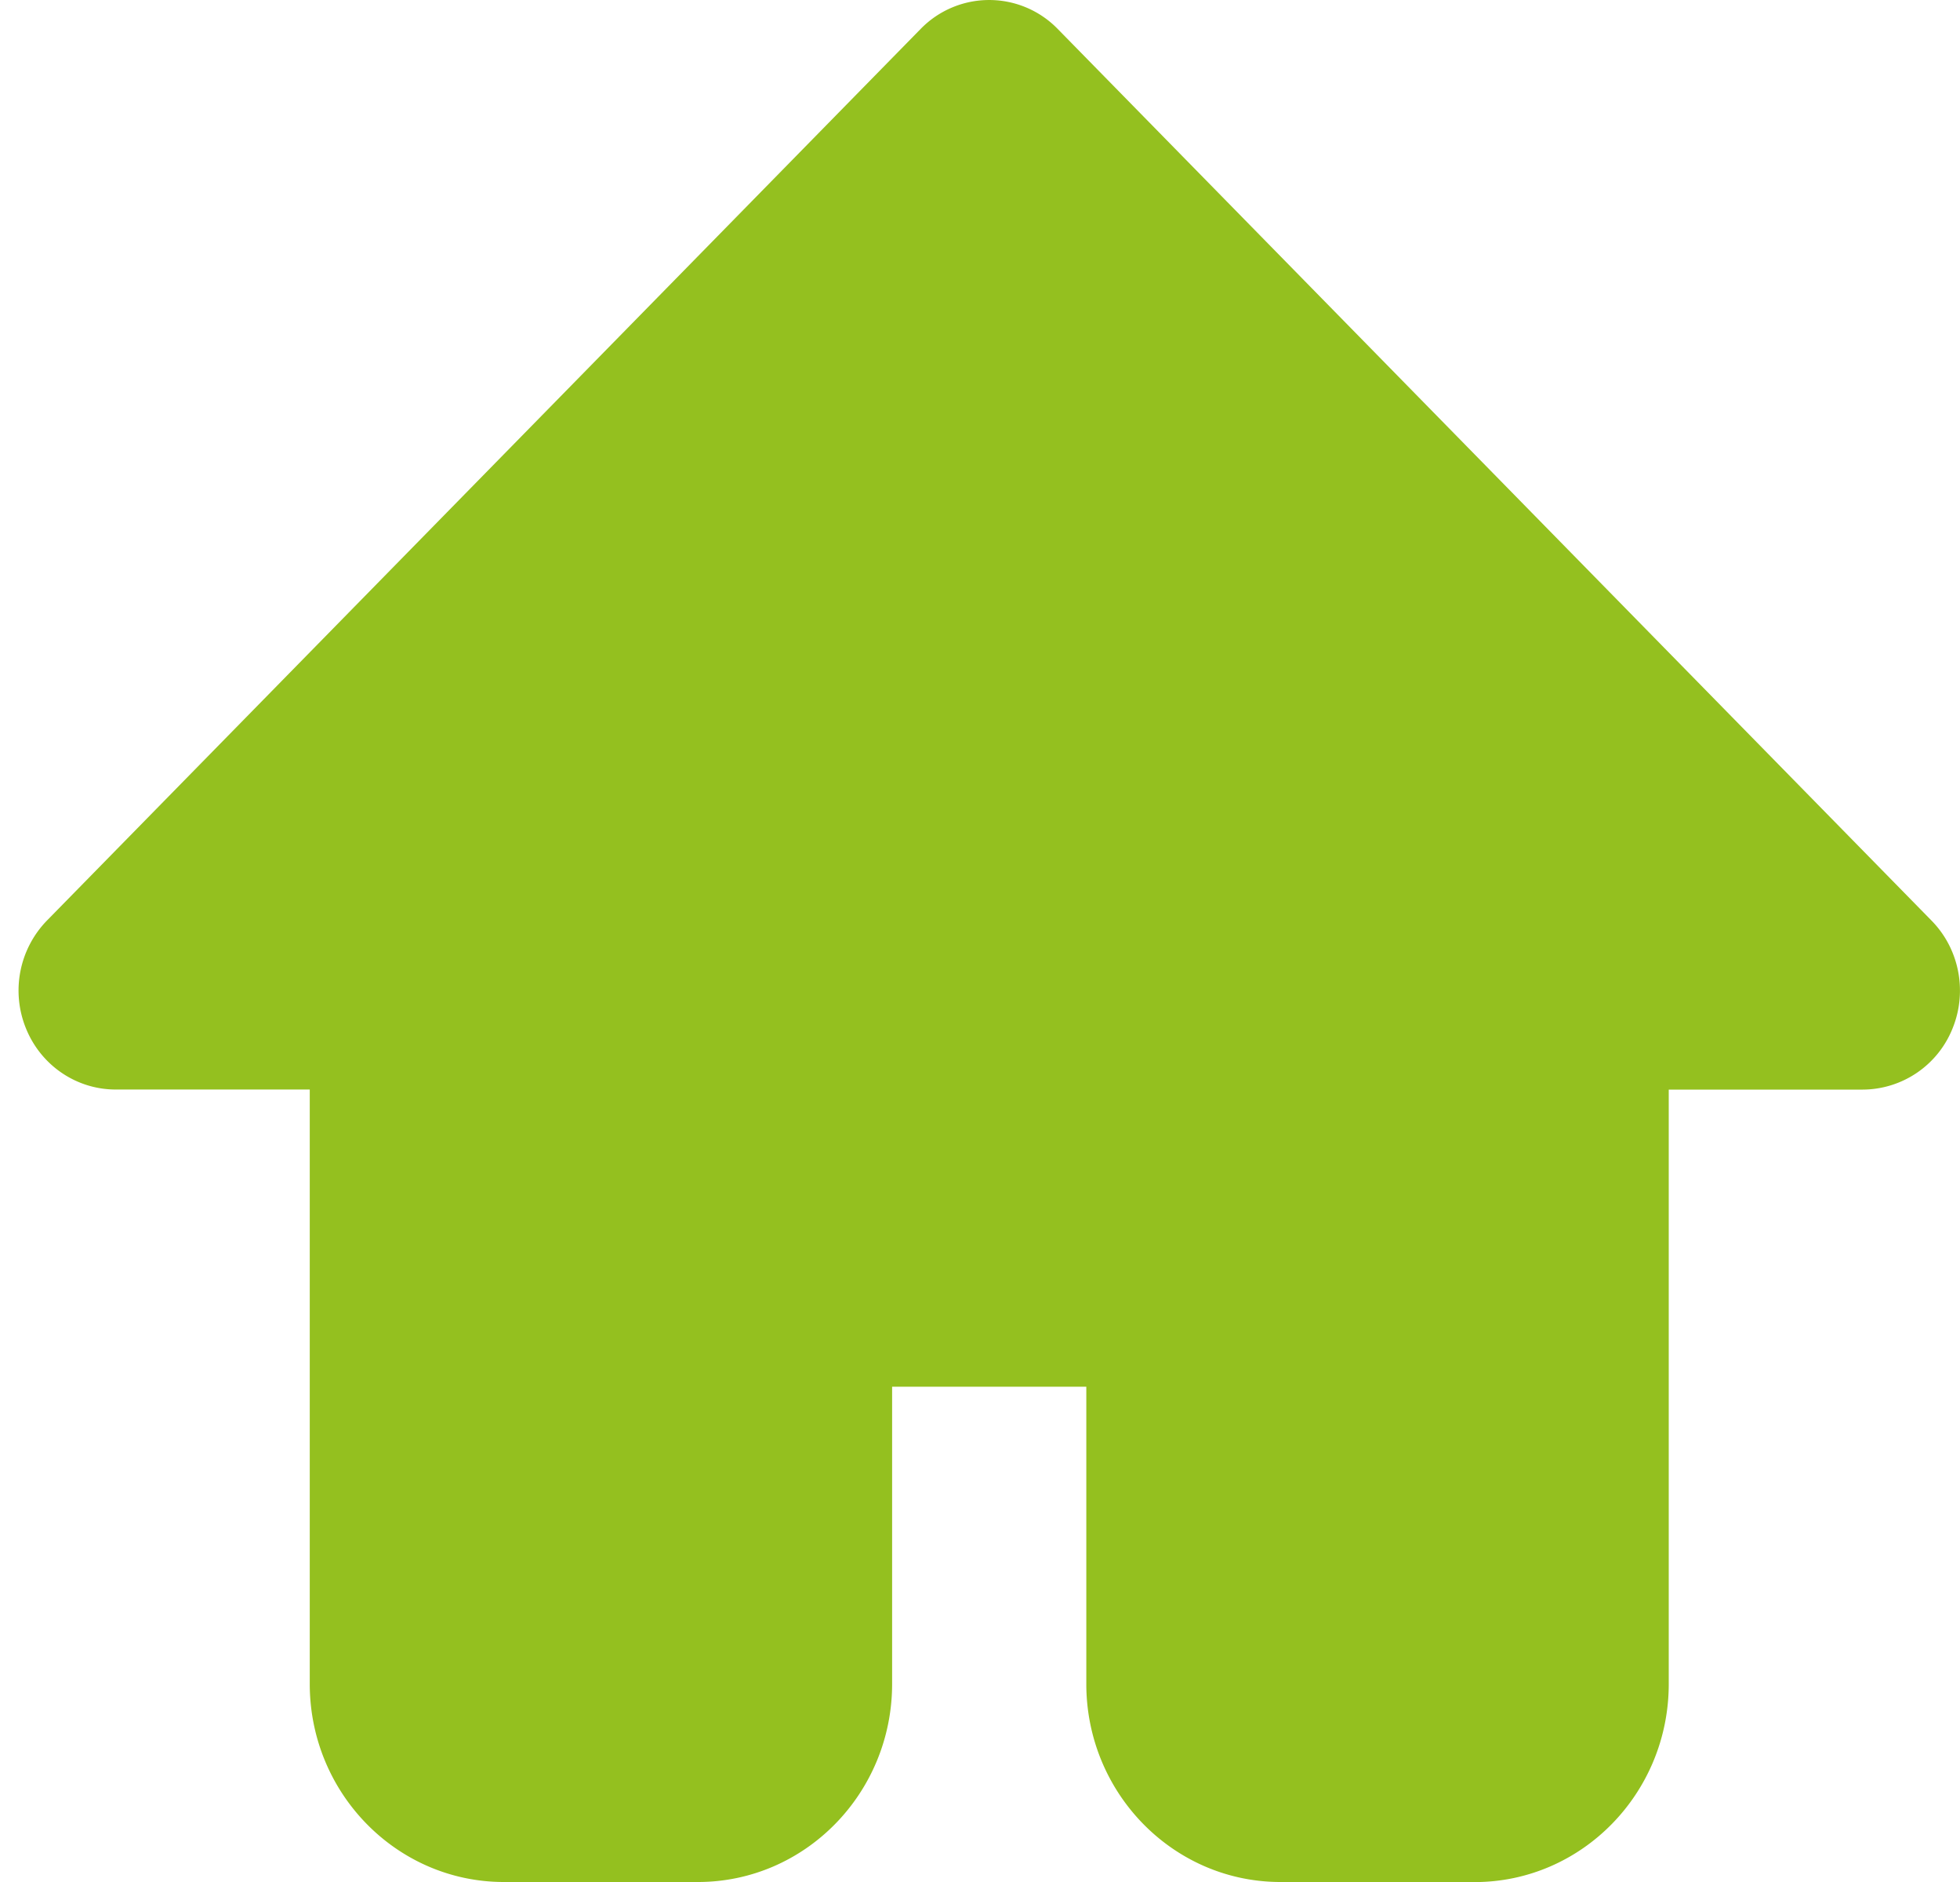<svg width="25" height="24" viewBox="0 0 25 24" xmlns="http://www.w3.org/2000/svg"><title>Fill 2243</title><path d="M18.808 24h-2.476c-1.366 0-2.476-1.133-2.476-2.526v-3.79h-2.477v3.79c0 1.393-1.11 2.526-2.476 2.526H6.427c-1.366 0-2.476-1.133-2.476-2.526v-7.58H1.475c-.5 0-.953-.307-1.144-.78a1.28 1.28 0 0 1 .268-1.375L11.742.37a1.22 1.22 0 0 1 1.75 0l11.145 11.37c.354.36.46.904.268 1.375a1.24 1.24 0 0 1-1.144.78h-2.476v7.58c0 1.393-1.11 2.526-2.476 2.526" fill="#94C01F" fill-rule="evenodd"/></svg>